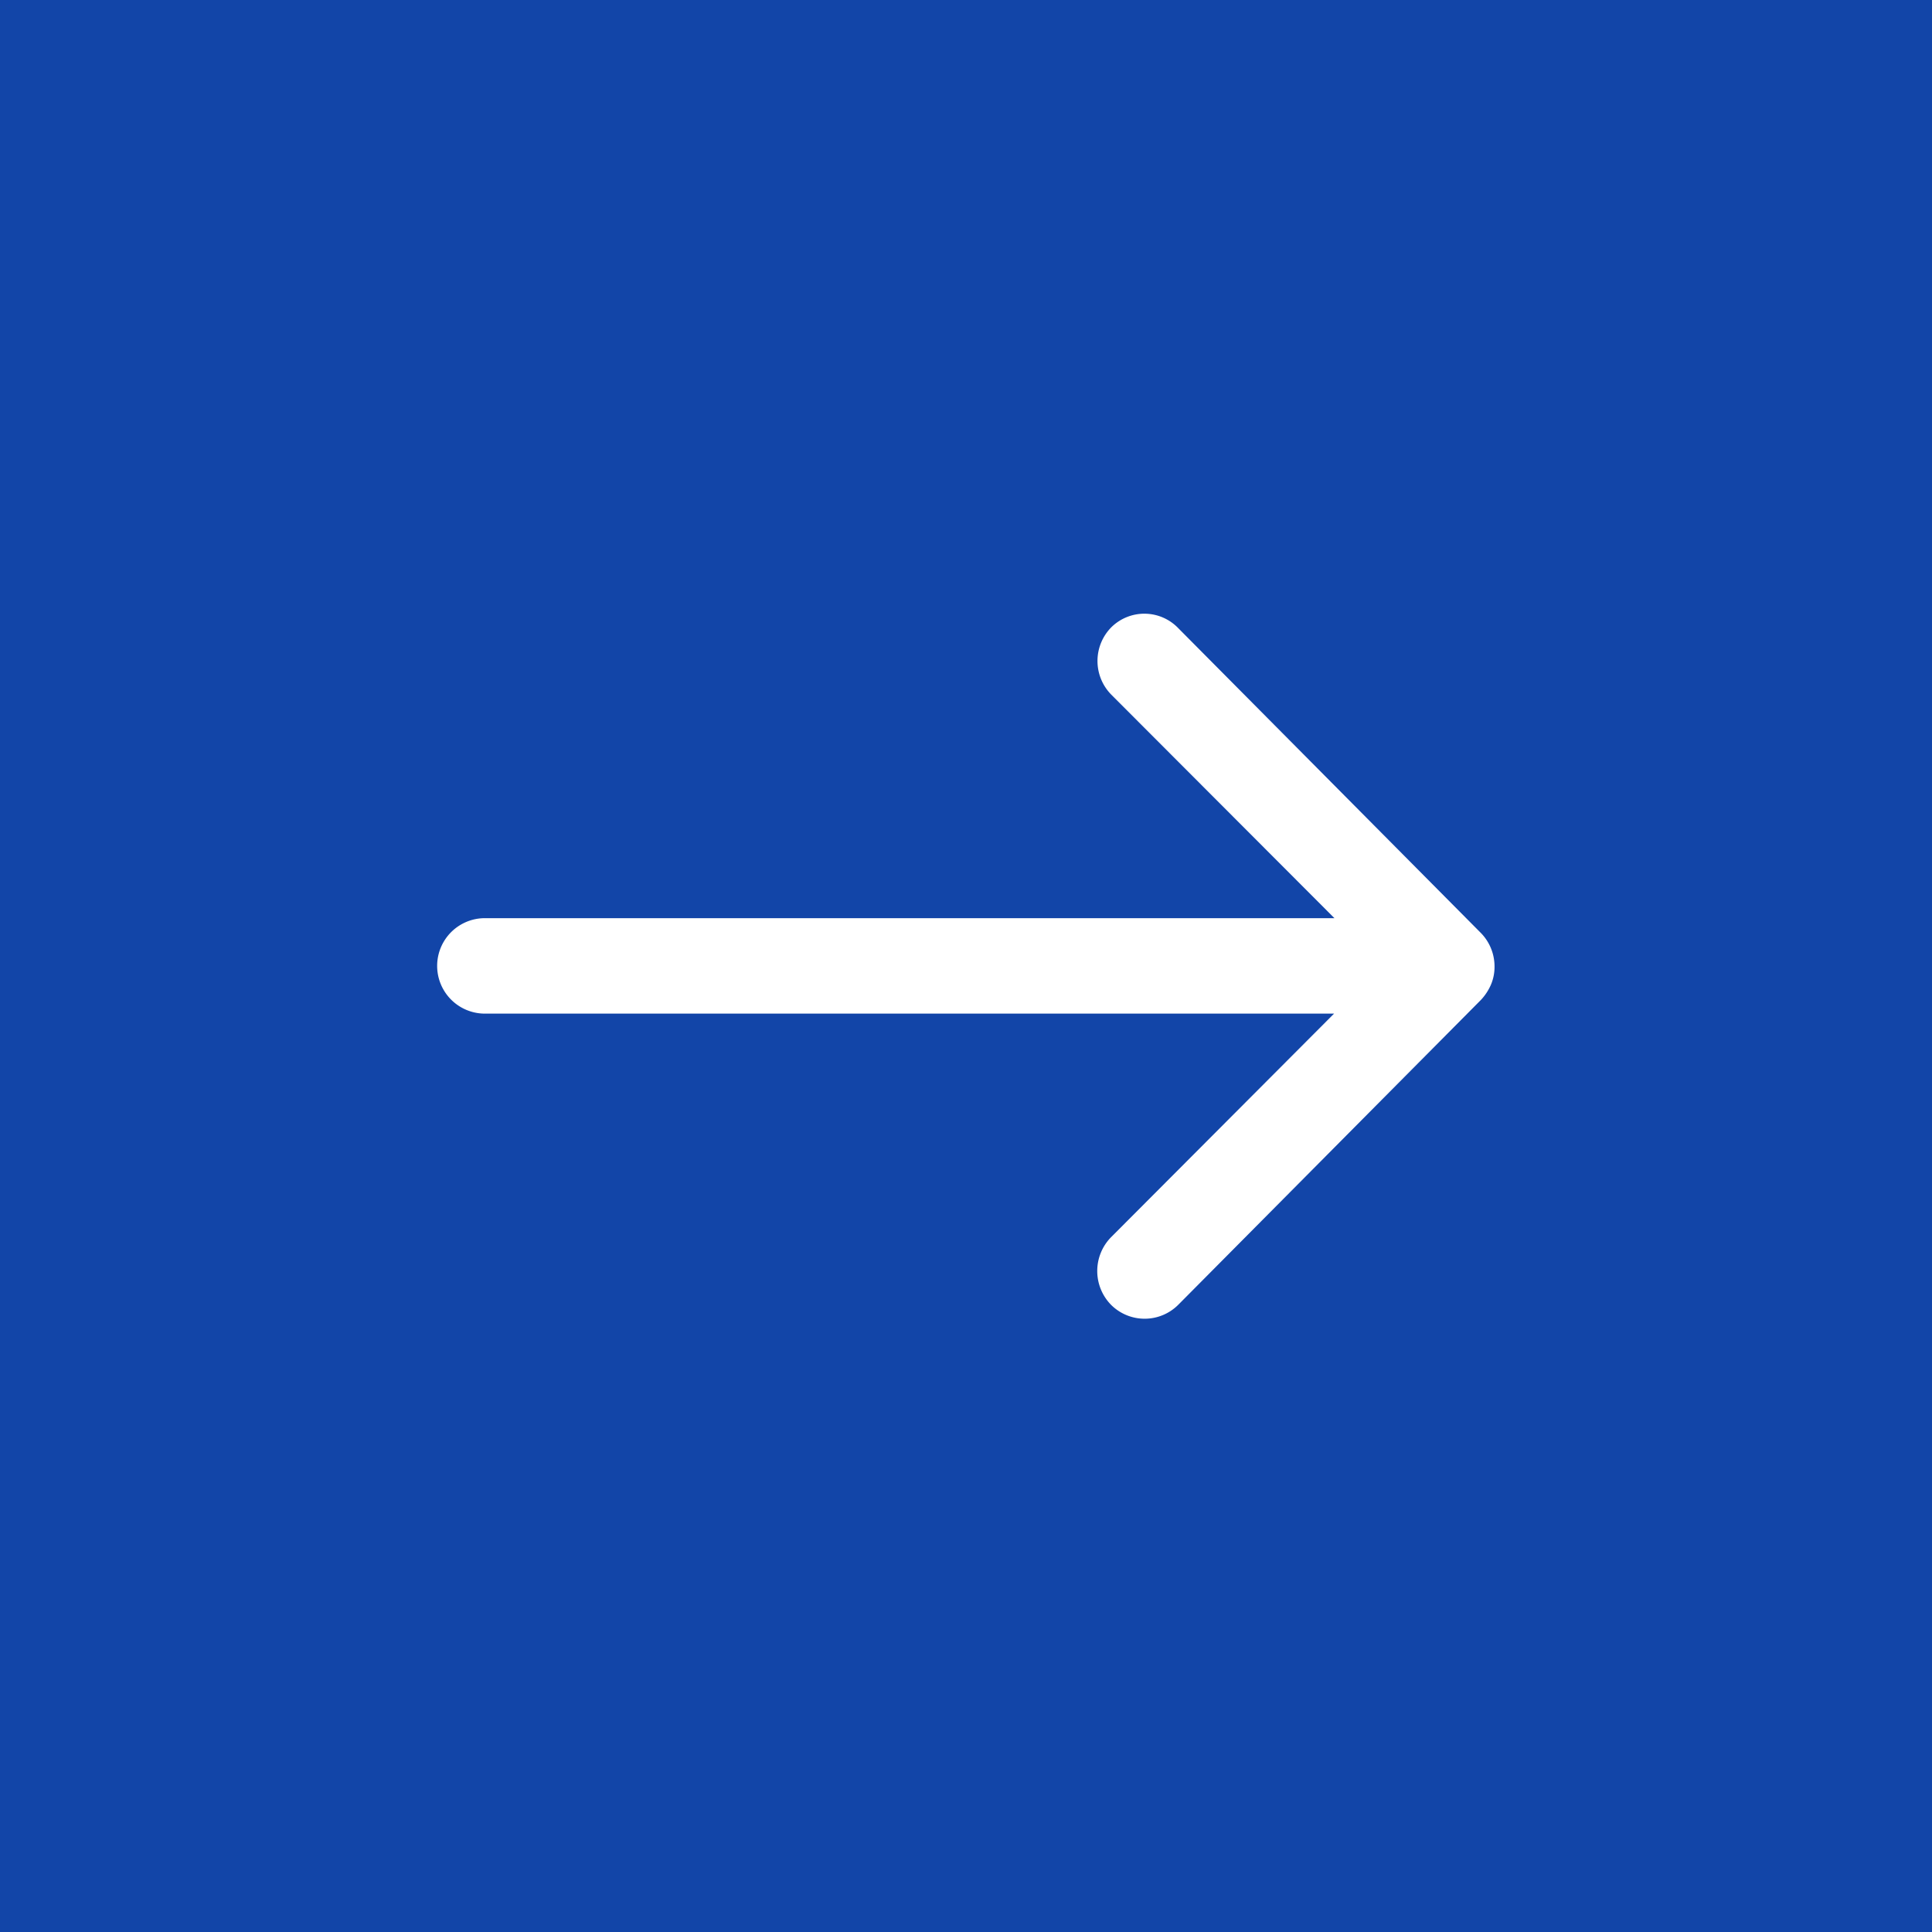 <svg xmlns="http://www.w3.org/2000/svg" width="37" height="37" viewBox="0 0 37 37">
  <g id="Group_352" data-name="Group 352" transform="translate(-1568 -6430.5)">
    <g id="Group_31" data-name="Group 31" transform="translate(108 2025.5)">
      <rect id="Rectangle_57" data-name="Rectangle 57" width="37" height="37" transform="translate(1460 4405)" fill="#1245a8"/>
    </g>
    <path id="Icon_ionic-ios-arrow-round-forward" data-name="Icon ionic-ios-arrow-round-forward" d="M20.784,11.51a.919.919,0,0,0-.007,1.294l4.275,4.282H8.782a.914.914,0,0,0,0,1.828H25.045L20.77,23.2a.925.925,0,0,0,.007,1.294.91.91,0,0,0,1.287-.007l5.794-5.836h0a1.026,1.026,0,0,0,.19-.288.872.872,0,0,0,.07-.352.916.916,0,0,0-.26-.64l-5.794-5.836A.9.9,0,0,0,20.784,11.51Z" transform="translate(1568.504 6430.998)" fill="#fff"/>
  </g>
</svg>
